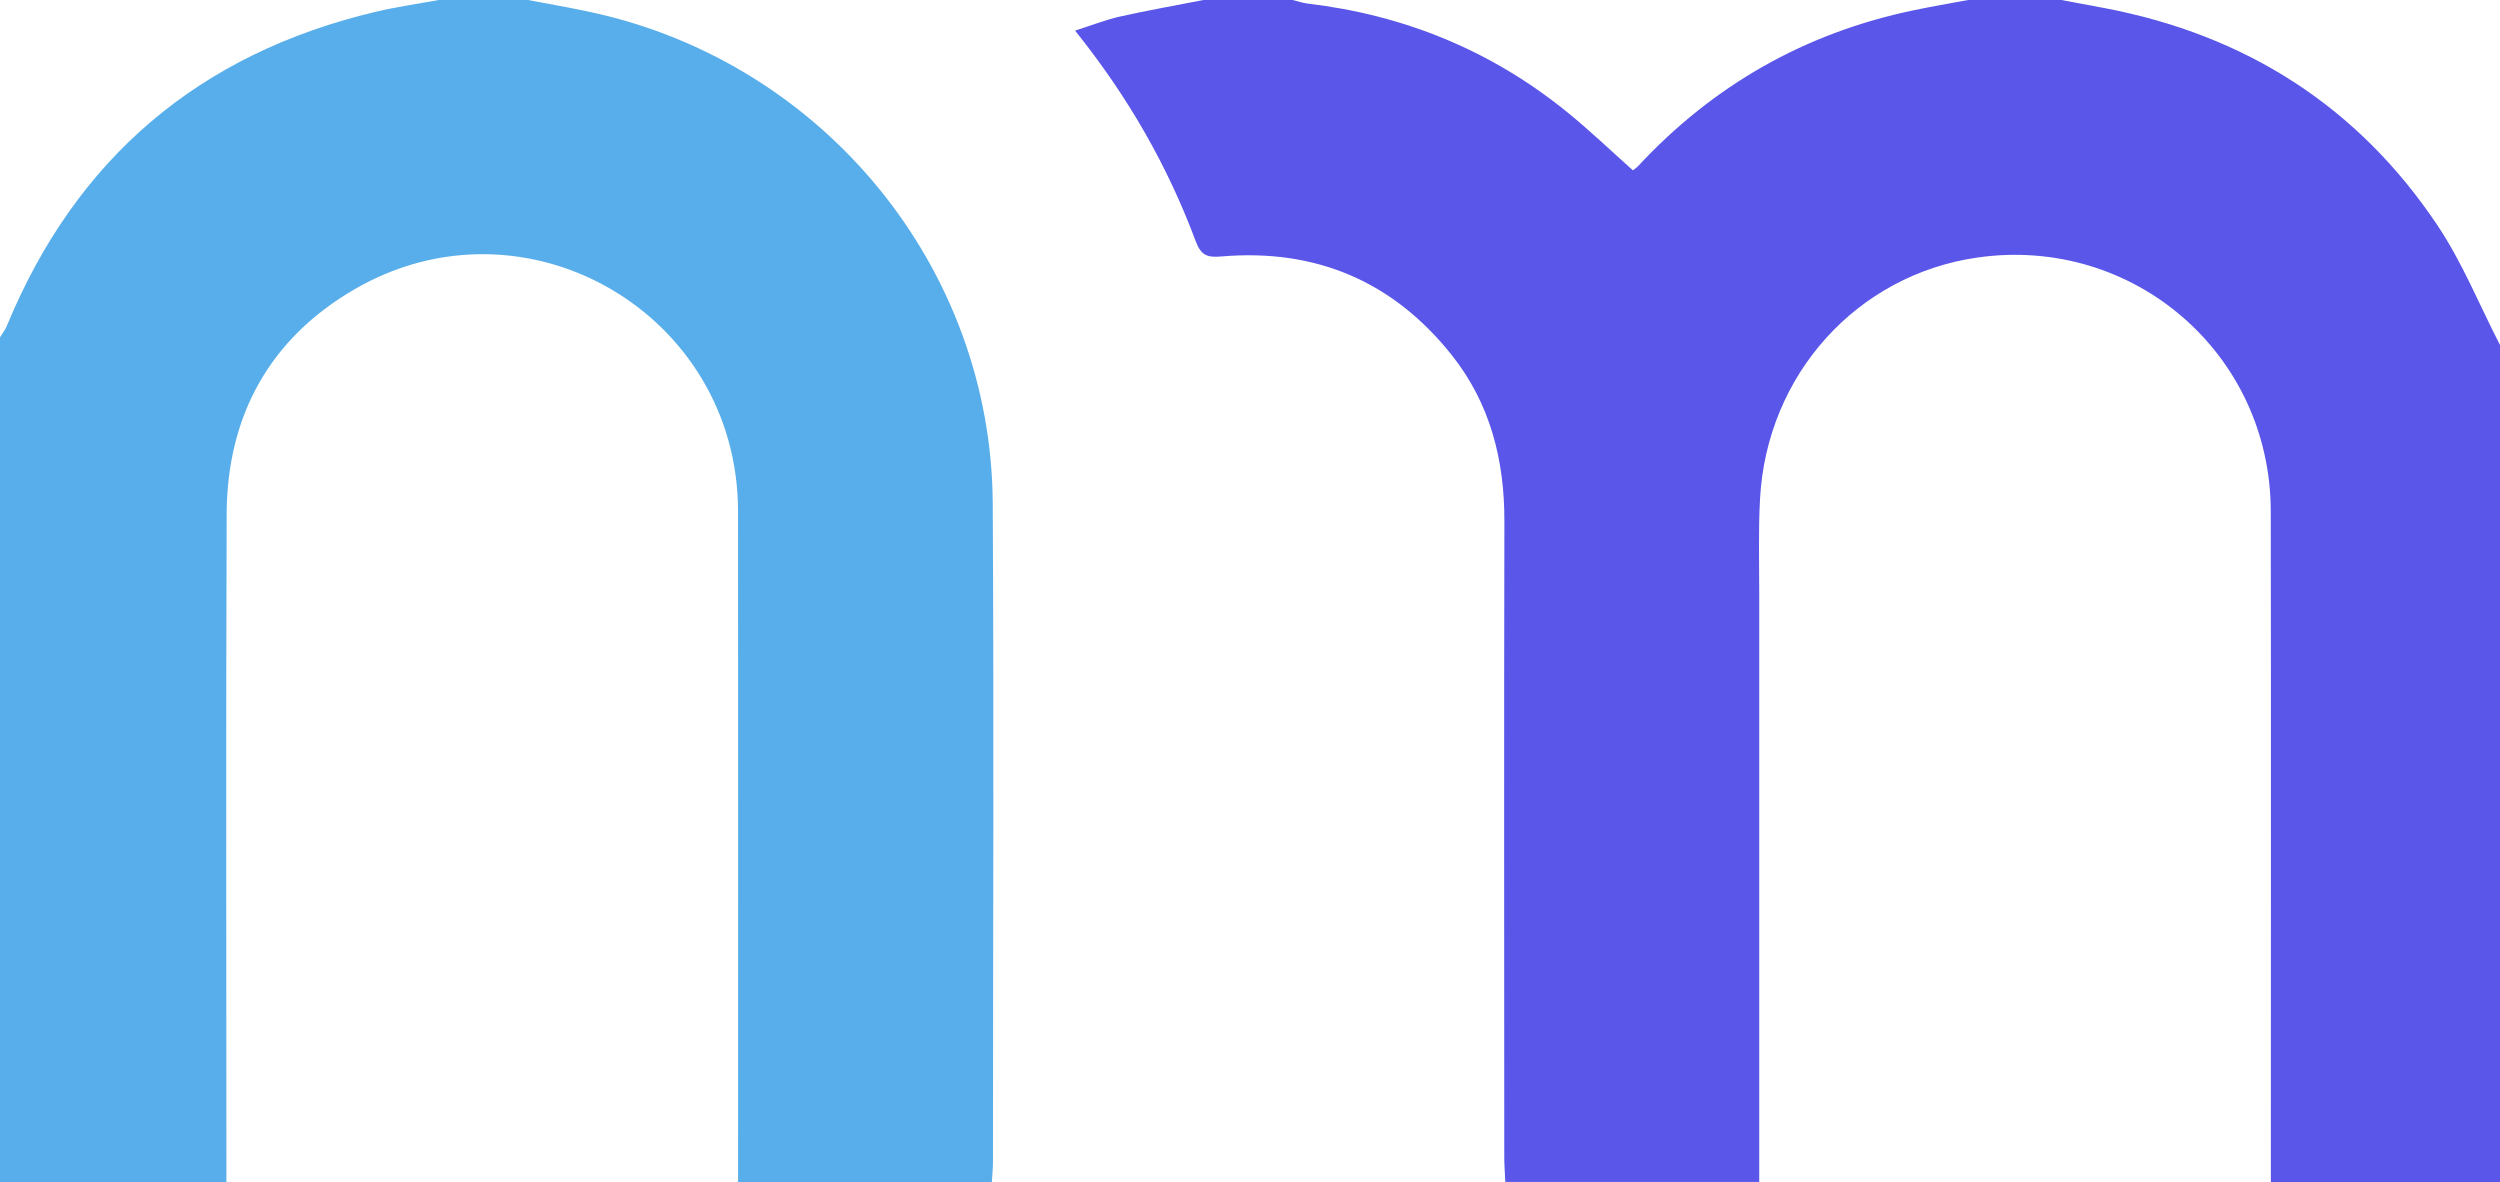 <?xml version="1.0" encoding="UTF-8"?> <svg xmlns="http://www.w3.org/2000/svg" width="148" height="70" viewBox="0 0 148 70" fill="none"> <g clip-path="url(#clip0_106_137)"> <path d="M148 70H134.434C134.434 69.438 134.434 68.953 134.434 68.469C134.434 55.733 134.45 42.995 134.429 30.259C134.413 20.939 126.296 13.934 117.076 15.244C109.943 16.259 104.586 22.174 104.193 29.543C104.092 31.412 104.147 33.291 104.147 35.164C104.145 46.257 104.147 57.349 104.147 68.439C104.147 68.926 104.147 69.41 104.147 69.97H89.115C89.092 69.461 89.053 68.976 89.053 68.494C89.05 55.949 89.034 43.404 89.06 30.858C89.067 27.223 88.221 23.881 85.932 21.005C82.446 16.631 77.87 14.71 72.308 15.182C71.502 15.251 71.109 15.141 70.796 14.306C69.13 9.835 66.788 5.731 63.645 1.813C64.619 1.503 65.449 1.173 66.31 0.978C67.942 0.613 69.594 0.324 71.242 0C73.005 0 74.765 0 76.528 0C76.822 0.071 77.114 0.177 77.413 0.211C83.137 0.893 88.276 2.988 92.757 6.622C94.109 7.716 95.366 8.924 96.669 10.085C96.795 9.982 96.894 9.922 96.97 9.839C101.426 5.045 106.852 1.955 113.266 0.613C114.344 0.386 115.433 0.202 116.515 0C118.354 0 120.192 0 122.031 0C122.888 0.161 123.745 0.319 124.603 0.482C132.938 2.07 139.589 6.296 144.302 13.346C145.773 15.547 146.782 18.056 148 20.425V69.998V70Z" fill="#5956E9"></path> <path d="M31.255 0C32.526 0.243 33.801 0.459 35.065 0.737C48.769 3.739 58.692 15.837 58.77 29.798C58.844 42.8 58.786 55.804 58.784 68.806C58.784 69.178 58.743 69.548 58.717 69.977H43.694C43.694 69.477 43.694 69.031 43.694 68.586C43.694 55.814 43.704 43.039 43.692 30.266C43.681 18.561 31.124 11.242 20.989 17.124C15.963 20.041 13.44 24.622 13.419 30.434C13.371 43.092 13.403 55.752 13.403 68.409C13.403 68.898 13.403 69.387 13.403 70.002H0C0 53.323 0 36.645 0 19.968C0.136 19.745 0.303 19.534 0.402 19.298C4.502 9.36 11.803 3.167 22.262 0.693C23.485 0.404 24.733 0.227 25.969 0C27.732 0 29.492 0 31.255 0Z" fill="#58AEEA"></path> </g> <defs> <clipPath id="clip0_106_137"> <rect width="148" height="70" fill="white"></rect> </clipPath> </defs> </svg> 